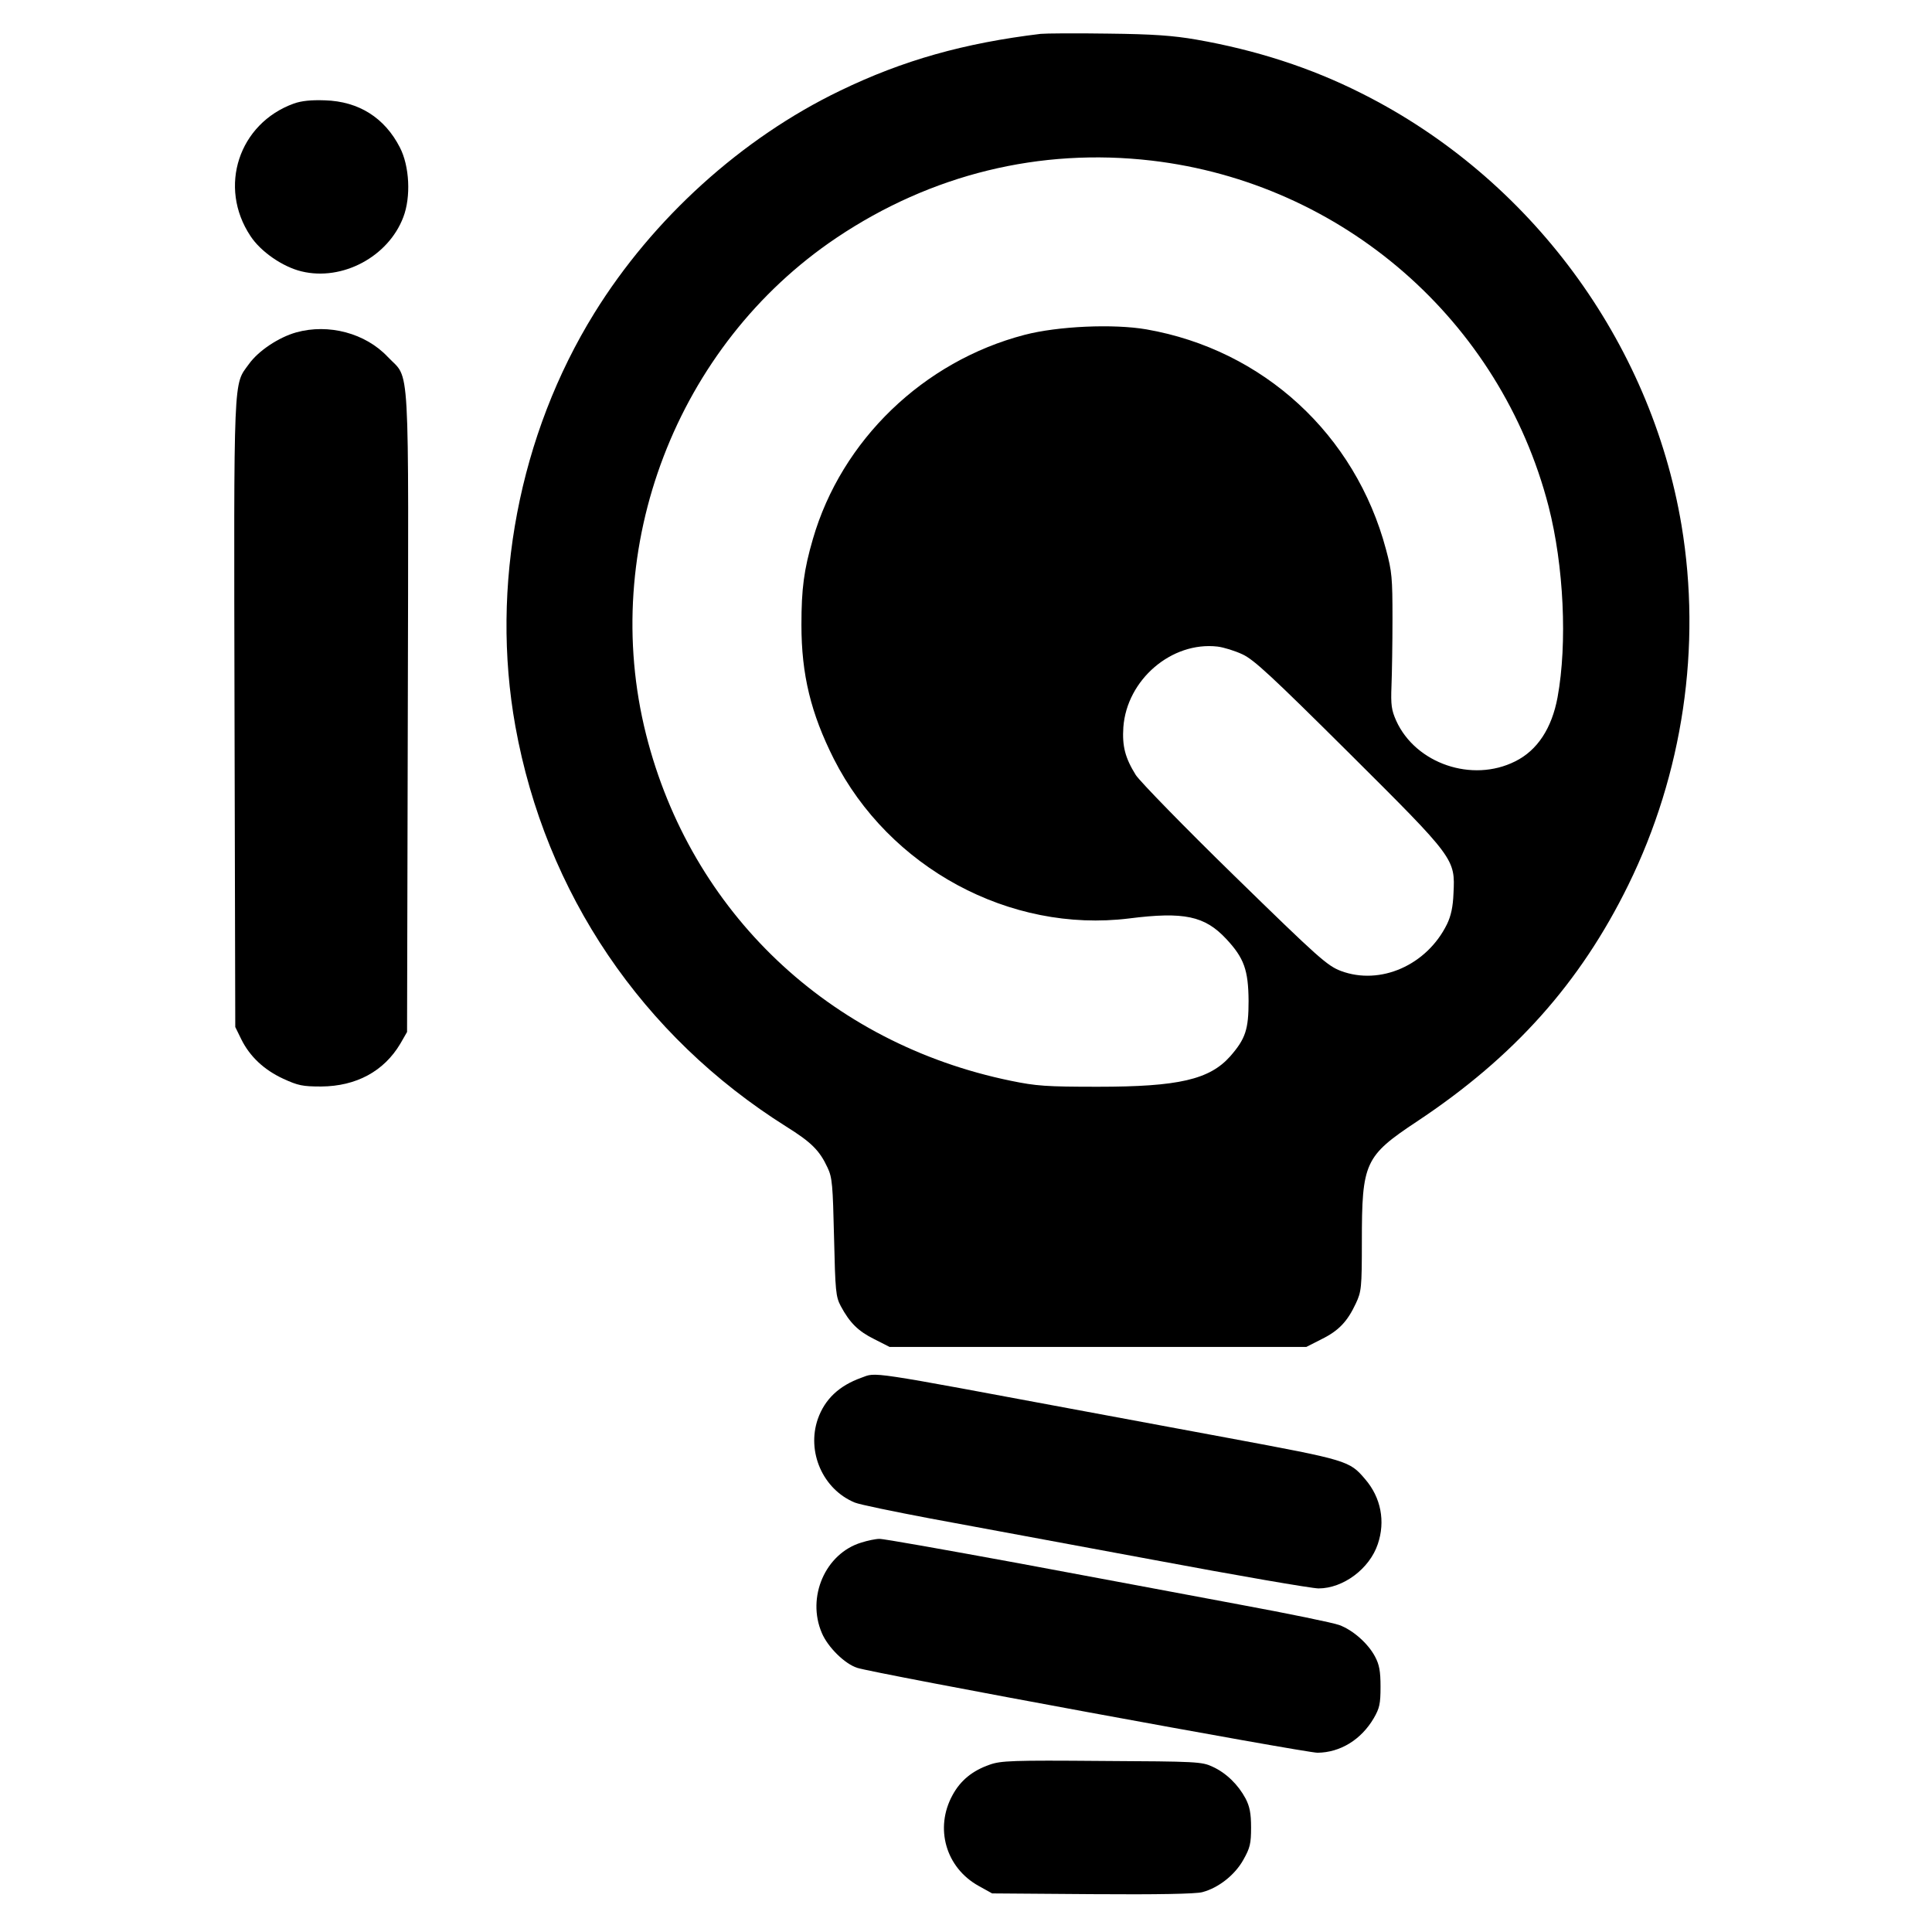 <?xml version="1.0" standalone="no"?>
<!DOCTYPE svg PUBLIC "-//W3C//DTD SVG 20010904//EN"
 "http://www.w3.org/TR/2001/REC-SVG-20010904/DTD/svg10.dtd">
<svg version="1.0" xmlns="http://www.w3.org/2000/svg"
 width="776pt" height="776pt" viewBox="0 0 776 776"
 preserveAspectRatio="xMidYMid meet">
<g transform="translate(0,776) scale(0.1,-0.1)"
fill="#000000" stroke="none">
<path d="M4180 7624 c-307 -37 -553 -106 -805 -228 -395 -190 -753 -514 -988
-894 -302 -488 -418 -1097 -317 -1659 121 -671 509 -1244 1088 -1608 101 -63
134 -96 166 -165 19 -40 21 -70 26 -280 5 -217 7 -238 27 -276 36 -67 70 -101
135 -133 l61 -31 837 0 837 0 61 31 c69 34 104 71 138 144 22 47 24 62 24 247
0 319 11 344 222 484 389 258 655 556 848 949 220 448 295 958 214 1445 -124
740 -609 1396 -1285 1735 -204 103 -424 174 -664 216 -93 16 -172 22 -355 24
-129 2 -251 1 -270 -1z m445 -509 c768 -90 1402 -642 1595 -1389 61 -238 76
-549 36 -767 -23 -124 -81 -213 -170 -257 -173 -87 -400 -9 -478 163 -19 43
-22 63 -19 140 2 50 4 171 4 270 0 163 -2 189 -26 278 -123 462 -493 802 -962
884 -133 23 -356 13 -490 -22 -406 -106 -735 -423 -850 -820 -36 -124 -46
-199 -46 -345 0 -200 38 -355 130 -538 222 -438 707 -700 1186 -641 221 28
304 10 390 -82 72 -77 89 -125 90 -249 0 -115 -12 -152 -74 -223 -83 -93 -207
-122 -531 -122 -208 0 -248 3 -350 24 -730 150 -1285 677 -1465 1391 -189 750
122 1563 765 1995 380 255 817 362 1265 310z m365 -1983 c46 -21 117 -87 427
-395 428 -426 428 -426 421 -566 -2 -53 -10 -90 -26 -123 -81 -165 -268 -247
-426 -188 -55 21 -89 51 -427 381 -202 197 -380 380 -397 406 -43 69 -55 116
-50 192 14 191 194 345 378 324 25 -3 70 -17 100 -31z"/>
<path d="M1180 7344 c-221 -80 -305 -335 -174 -532 41 -63 130 -124 205 -142
164 -40 349 59 409 218 31 81 25 205 -14 280 -61 119 -165 185 -301 189 -55 2
-94 -2 -125 -13z"/>
<path d="M1190 6425 c-71 -20 -152 -74 -190 -127 -63 -87 -61 -20 -58 -1404
l3 -1259 24 -49 c34 -69 91 -123 169 -159 59 -27 77 -31 152 -31 141 1 252 61
318 172 l27 47 3 1285 c3 1454 10 1331 -80 1426 -90 96 -238 135 -368 99z"/>
<path d="M3459 2226 c-89 -32 -146 -86 -174 -165 -46 -132 20 -283 148 -336
19 -8 155 -36 303 -64 148 -27 548 -102 890 -165 341 -64 643 -116 670 -116
99 0 205 79 238 178 31 91 13 187 -51 261 -63 74 -70 76 -548 165 -104 19
-359 67 -565 105 -902 168 -847 160 -911 137z"/>
<path d="M3459 1564 c-144 -44 -220 -219 -158 -363 24 -57 92 -124 142 -140
66 -22 1799 -341 1849 -341 91 1 175 52 226 139 23 40 27 57 27 126 0 63 -5
89 -22 121 -28 53 -89 107 -144 127 -24 9 -204 46 -399 82 -195 37 -595 111
-888 166 -294 54 -546 99 -560 98 -15 0 -48 -7 -73 -15z"/>
<path d="M3975 672 c-69 -24 -117 -63 -149 -122 -73 -133 -27 -292 105 -365
l54 -30 402 -3 c261 -2 417 1 442 8 65 17 131 69 165 130 27 48 31 65 31 130
0 58 -6 85 -22 116 -30 56 -78 103 -133 128 -43 20 -63 21 -445 23 -359 3
-405 1 -450 -15z"/>
</g>
</svg>

